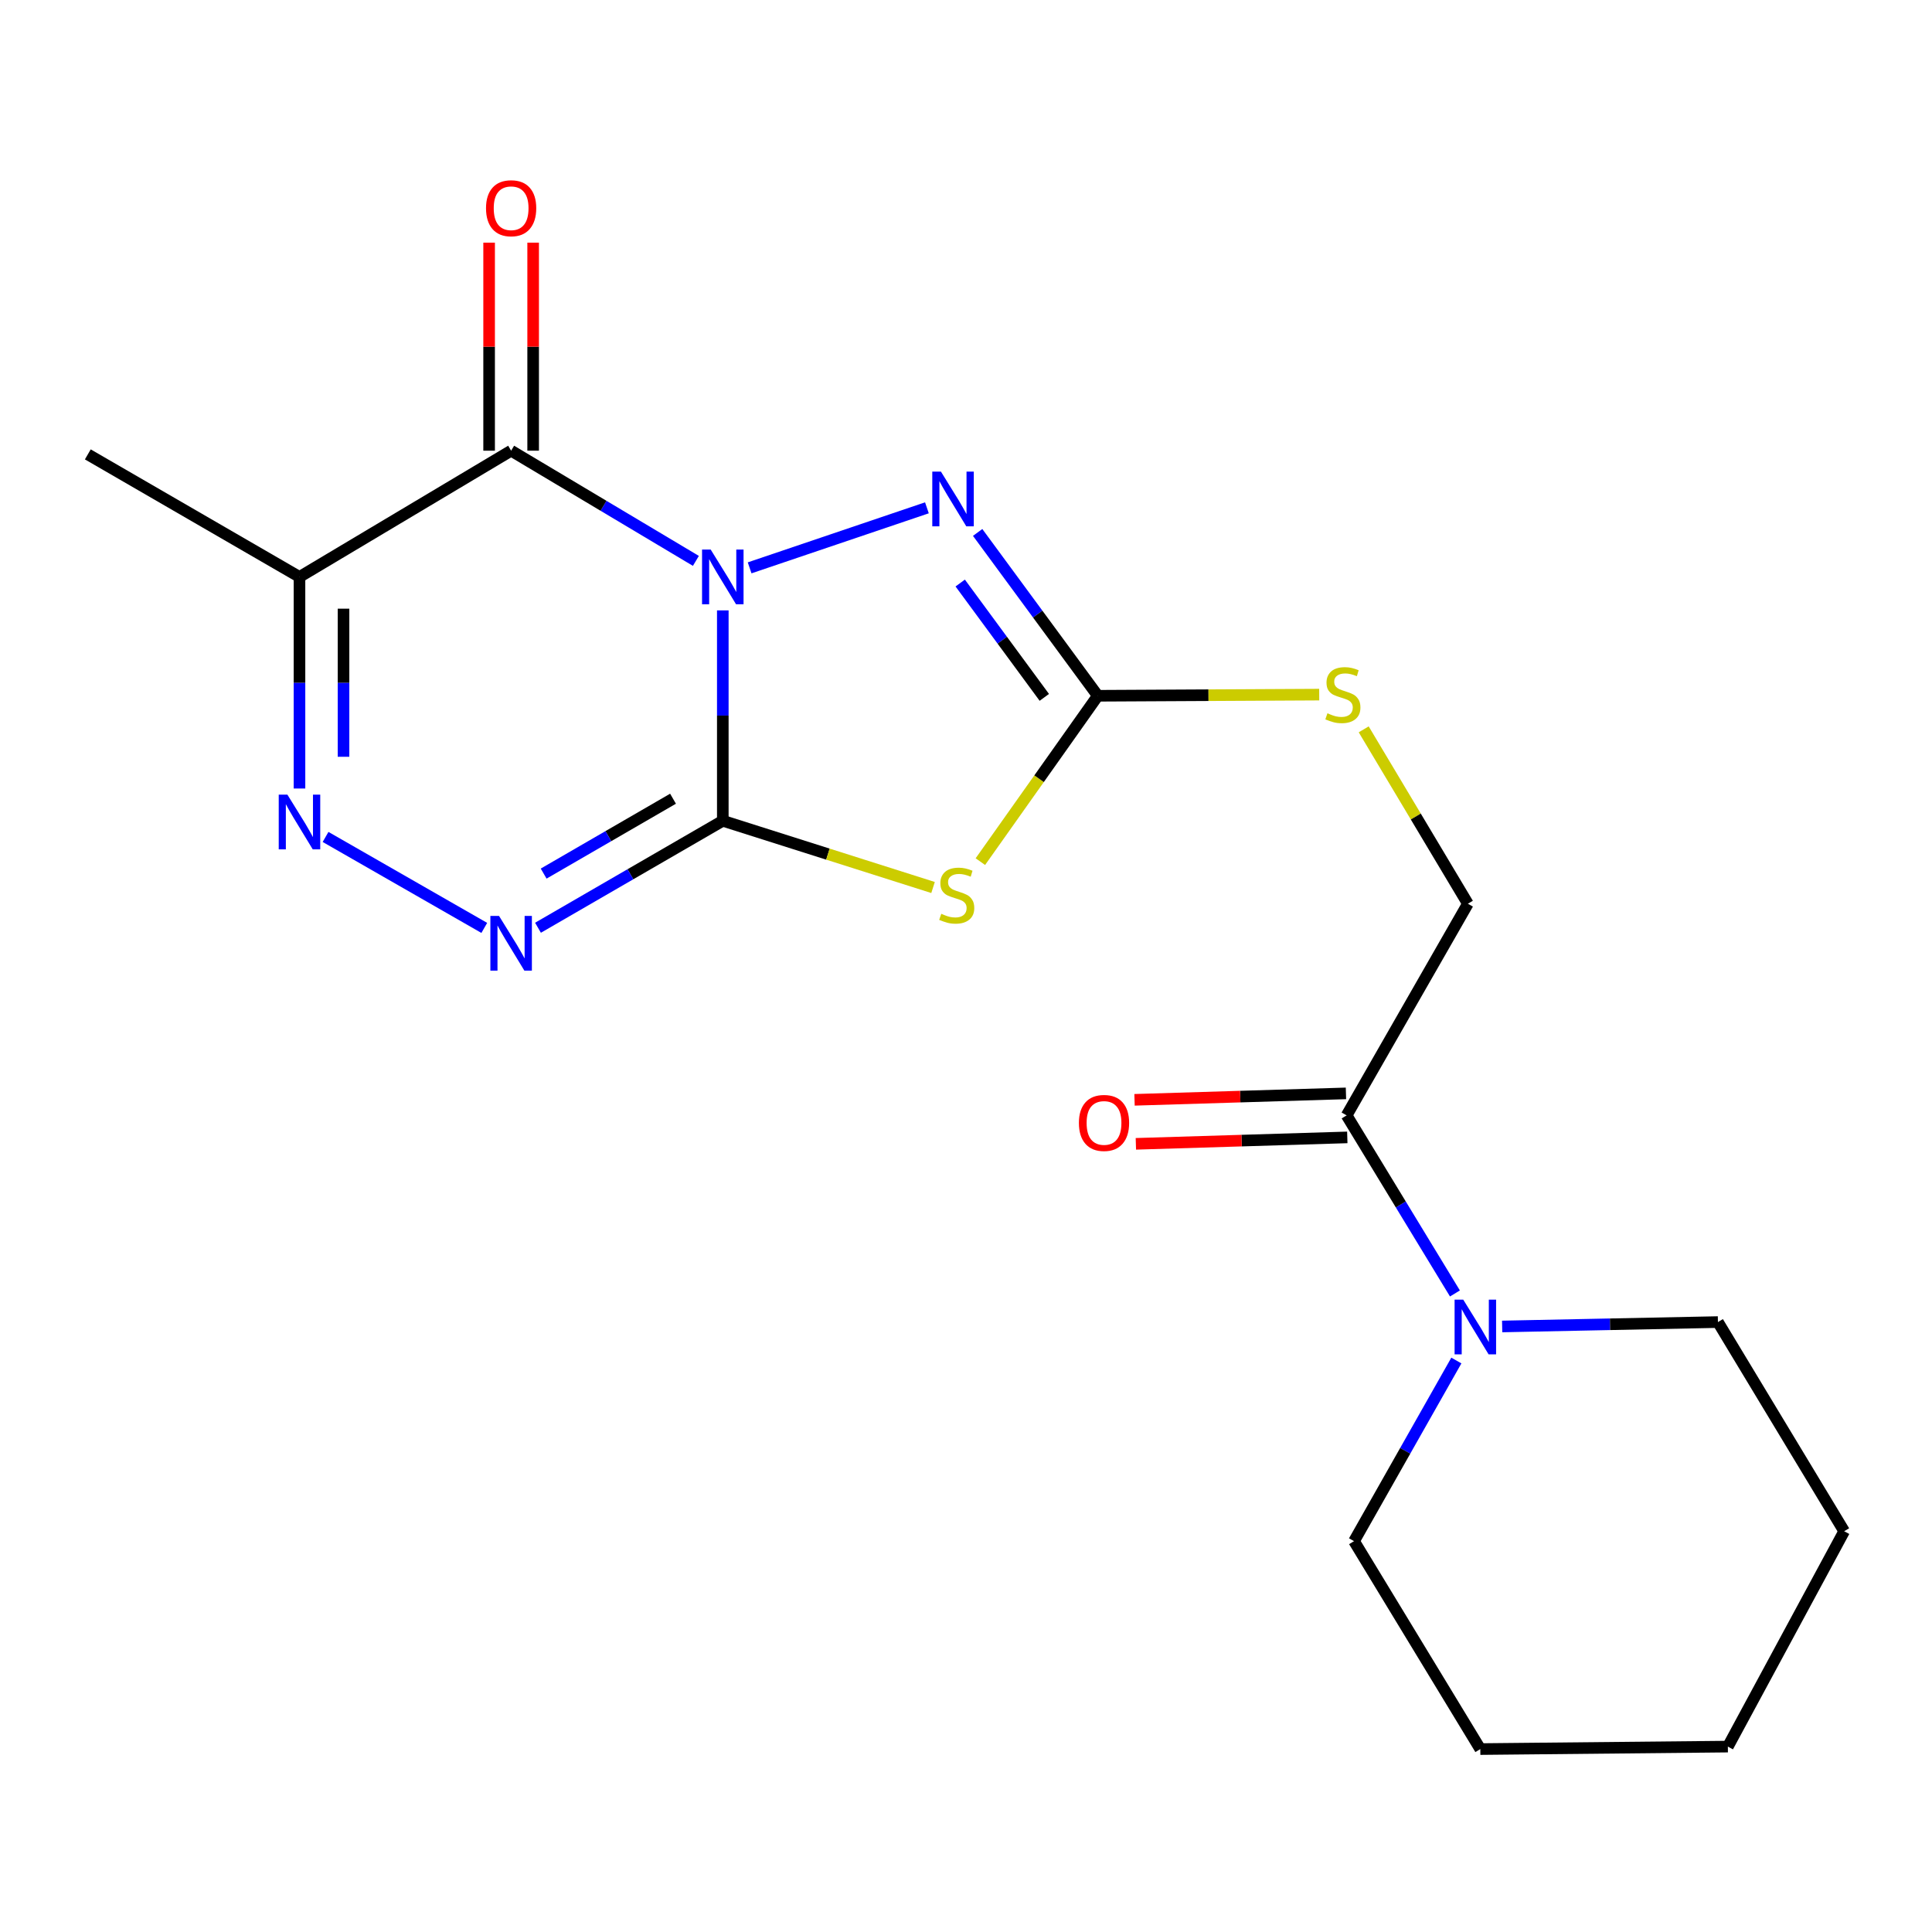 <?xml version='1.0' encoding='iso-8859-1'?>
<svg version='1.1' baseProfile='full'
              xmlns='http://www.w3.org/2000/svg'
                      xmlns:rdkit='http://www.rdkit.org/xml'
                      xmlns:xlink='http://www.w3.org/1999/xlink'
                  xml:space='preserve'
width='1000px' height='1000px' viewBox='0 0 1000 1000'>
<!-- END OF HEADER -->
<rect style='opacity:1.0;fill:#FFFFFF;stroke:none' width='1000' height='1000' x='0' y='0'> </rect>
<path class='bond-0' d='M 374.12,315.936 L 374.12,370.383' style='fill:none;fill-rule:evenodd;stroke:#0000FF;stroke-width:6px;stroke-linecap:butt;stroke-linejoin:miter;stroke-opacity:1' />
<path class='bond-0' d='M 374.12,370.383 L 374.12,424.83' style='fill:none;fill-rule:evenodd;stroke:#000000;stroke-width:6px;stroke-linecap:butt;stroke-linejoin:miter;stroke-opacity:1' />
<path class='bond-1' d='M 360.191,290.313 L 312.376,261.794' style='fill:none;fill-rule:evenodd;stroke:#0000FF;stroke-width:6px;stroke-linecap:butt;stroke-linejoin:miter;stroke-opacity:1' />
<path class='bond-1' d='M 312.376,261.794 L 264.561,233.275' style='fill:none;fill-rule:evenodd;stroke:#000000;stroke-width:6px;stroke-linecap:butt;stroke-linejoin:miter;stroke-opacity:1' />
<path class='bond-3' d='M 388.005,293.919 L 479.771,262.847' style='fill:none;fill-rule:evenodd;stroke:#0000FF;stroke-width:6px;stroke-linecap:butt;stroke-linejoin:miter;stroke-opacity:1' />
<path class='bond-2' d='M 374.12,424.83 L 428.533,442.099' style='fill:none;fill-rule:evenodd;stroke:#000000;stroke-width:6px;stroke-linecap:butt;stroke-linejoin:miter;stroke-opacity:1' />
<path class='bond-2' d='M 428.533,442.099 L 482.945,459.368' style='fill:none;fill-rule:evenodd;stroke:#CCCC00;stroke-width:6px;stroke-linecap:butt;stroke-linejoin:miter;stroke-opacity:1' />
<path class='bond-4' d='M 374.12,424.83 L 326.293,452.516' style='fill:none;fill-rule:evenodd;stroke:#000000;stroke-width:6px;stroke-linecap:butt;stroke-linejoin:miter;stroke-opacity:1' />
<path class='bond-4' d='M 326.293,452.516 L 278.465,480.202' style='fill:none;fill-rule:evenodd;stroke:#0000FF;stroke-width:6px;stroke-linecap:butt;stroke-linejoin:miter;stroke-opacity:1' />
<path class='bond-4' d='M 348.354,413.412 L 314.875,432.792' style='fill:none;fill-rule:evenodd;stroke:#000000;stroke-width:6px;stroke-linecap:butt;stroke-linejoin:miter;stroke-opacity:1' />
<path class='bond-4' d='M 314.875,432.792 L 281.396,452.172' style='fill:none;fill-rule:evenodd;stroke:#0000FF;stroke-width:6px;stroke-linecap:butt;stroke-linejoin:miter;stroke-opacity:1' />
<path class='bond-7' d='M 264.561,233.275 L 155.014,298.621' style='fill:none;fill-rule:evenodd;stroke:#000000;stroke-width:6px;stroke-linecap:butt;stroke-linejoin:miter;stroke-opacity:1' />
<path class='bond-11' d='M 275.956,233.275 L 275.956,179.437' style='fill:none;fill-rule:evenodd;stroke:#000000;stroke-width:6px;stroke-linecap:butt;stroke-linejoin:miter;stroke-opacity:1' />
<path class='bond-11' d='M 275.956,179.437 L 275.956,125.599' style='fill:none;fill-rule:evenodd;stroke:#FF0000;stroke-width:6px;stroke-linecap:butt;stroke-linejoin:miter;stroke-opacity:1' />
<path class='bond-11' d='M 253.165,233.275 L 253.165,179.437' style='fill:none;fill-rule:evenodd;stroke:#000000;stroke-width:6px;stroke-linecap:butt;stroke-linejoin:miter;stroke-opacity:1' />
<path class='bond-11' d='M 253.165,179.437 L 253.165,125.599' style='fill:none;fill-rule:evenodd;stroke:#FF0000;stroke-width:6px;stroke-linecap:butt;stroke-linejoin:miter;stroke-opacity:1' />
<path class='bond-20' d='M 507.436,445.979 L 537.828,403.054' style='fill:none;fill-rule:evenodd;stroke:#CCCC00;stroke-width:6px;stroke-linecap:butt;stroke-linejoin:miter;stroke-opacity:1' />
<path class='bond-20' d='M 537.828,403.054 L 568.22,360.13' style='fill:none;fill-rule:evenodd;stroke:#000000;stroke-width:6px;stroke-linecap:butt;stroke-linejoin:miter;stroke-opacity:1' />
<path class='bond-5' d='M 506.031,275.59 L 537.126,317.86' style='fill:none;fill-rule:evenodd;stroke:#0000FF;stroke-width:6px;stroke-linecap:butt;stroke-linejoin:miter;stroke-opacity:1' />
<path class='bond-5' d='M 537.126,317.86 L 568.22,360.13' style='fill:none;fill-rule:evenodd;stroke:#000000;stroke-width:6px;stroke-linecap:butt;stroke-linejoin:miter;stroke-opacity:1' />
<path class='bond-5' d='M 497.001,301.776 L 518.767,331.365' style='fill:none;fill-rule:evenodd;stroke:#0000FF;stroke-width:6px;stroke-linecap:butt;stroke-linejoin:miter;stroke-opacity:1' />
<path class='bond-5' d='M 518.767,331.365 L 540.533,360.954' style='fill:none;fill-rule:evenodd;stroke:#000000;stroke-width:6px;stroke-linecap:butt;stroke-linejoin:miter;stroke-opacity:1' />
<path class='bond-21' d='M 250.664,480.286 L 168.51,433.199' style='fill:none;fill-rule:evenodd;stroke:#0000FF;stroke-width:6px;stroke-linecap:butt;stroke-linejoin:miter;stroke-opacity:1' />
<path class='bond-10' d='M 568.22,360.13 L 625.522,359.833' style='fill:none;fill-rule:evenodd;stroke:#000000;stroke-width:6px;stroke-linecap:butt;stroke-linejoin:miter;stroke-opacity:1' />
<path class='bond-10' d='M 625.522,359.833 L 682.823,359.535' style='fill:none;fill-rule:evenodd;stroke:#CCCC00;stroke-width:6px;stroke-linecap:butt;stroke-linejoin:miter;stroke-opacity:1' />
<path class='bond-6' d='M 155.014,408.132 L 155.014,353.377' style='fill:none;fill-rule:evenodd;stroke:#0000FF;stroke-width:6px;stroke-linecap:butt;stroke-linejoin:miter;stroke-opacity:1' />
<path class='bond-6' d='M 155.014,353.377 L 155.014,298.621' style='fill:none;fill-rule:evenodd;stroke:#000000;stroke-width:6px;stroke-linecap:butt;stroke-linejoin:miter;stroke-opacity:1' />
<path class='bond-6' d='M 177.805,391.706 L 177.805,353.377' style='fill:none;fill-rule:evenodd;stroke:#0000FF;stroke-width:6px;stroke-linecap:butt;stroke-linejoin:miter;stroke-opacity:1' />
<path class='bond-6' d='M 177.805,353.377 L 177.805,315.048' style='fill:none;fill-rule:evenodd;stroke:#000000;stroke-width:6px;stroke-linecap:butt;stroke-linejoin:miter;stroke-opacity:1' />
<path class='bond-14' d='M 155.014,298.621 L 45.455,235.187' style='fill:none;fill-rule:evenodd;stroke:#000000;stroke-width:6px;stroke-linecap:butt;stroke-linejoin:miter;stroke-opacity:1' />
<path class='bond-8' d='M 753.074,669.493 L 725.043,623.409' style='fill:none;fill-rule:evenodd;stroke:#0000FF;stroke-width:6px;stroke-linecap:butt;stroke-linejoin:miter;stroke-opacity:1' />
<path class='bond-8' d='M 725.043,623.409 L 697.012,577.324' style='fill:none;fill-rule:evenodd;stroke:#000000;stroke-width:6px;stroke-linecap:butt;stroke-linejoin:miter;stroke-opacity:1' />
<path class='bond-15' d='M 753.811,704.203 L 727.33,750.95' style='fill:none;fill-rule:evenodd;stroke:#0000FF;stroke-width:6px;stroke-linecap:butt;stroke-linejoin:miter;stroke-opacity:1' />
<path class='bond-15' d='M 727.33,750.95 L 700.848,797.697' style='fill:none;fill-rule:evenodd;stroke:#000000;stroke-width:6px;stroke-linecap:butt;stroke-linejoin:miter;stroke-opacity:1' />
<path class='bond-16' d='M 777.516,686.576 L 833.358,685.438' style='fill:none;fill-rule:evenodd;stroke:#0000FF;stroke-width:6px;stroke-linecap:butt;stroke-linejoin:miter;stroke-opacity:1' />
<path class='bond-16' d='M 833.358,685.438 L 889.2,684.301' style='fill:none;fill-rule:evenodd;stroke:#000000;stroke-width:6px;stroke-linecap:butt;stroke-linejoin:miter;stroke-opacity:1' />
<path class='bond-9' d='M 697.012,577.324 L 759.775,467.765' style='fill:none;fill-rule:evenodd;stroke:#000000;stroke-width:6px;stroke-linecap:butt;stroke-linejoin:miter;stroke-opacity:1' />
<path class='bond-13' d='M 696.665,565.934 L 641.947,567.601' style='fill:none;fill-rule:evenodd;stroke:#000000;stroke-width:6px;stroke-linecap:butt;stroke-linejoin:miter;stroke-opacity:1' />
<path class='bond-13' d='M 641.947,567.601 L 587.23,569.267' style='fill:none;fill-rule:evenodd;stroke:#FF0000;stroke-width:6px;stroke-linecap:butt;stroke-linejoin:miter;stroke-opacity:1' />
<path class='bond-13' d='M 697.359,588.714 L 642.641,590.381' style='fill:none;fill-rule:evenodd;stroke:#000000;stroke-width:6px;stroke-linecap:butt;stroke-linejoin:miter;stroke-opacity:1' />
<path class='bond-13' d='M 642.641,590.381 L 587.923,592.047' style='fill:none;fill-rule:evenodd;stroke:#FF0000;stroke-width:6px;stroke-linecap:butt;stroke-linejoin:miter;stroke-opacity:1' />
<path class='bond-12' d='M 705.849,377.506 L 732.812,422.635' style='fill:none;fill-rule:evenodd;stroke:#CCCC00;stroke-width:6px;stroke-linecap:butt;stroke-linejoin:miter;stroke-opacity:1' />
<path class='bond-12' d='M 732.812,422.635 L 759.775,467.765' style='fill:none;fill-rule:evenodd;stroke:#000000;stroke-width:6px;stroke-linecap:butt;stroke-linejoin:miter;stroke-opacity:1' />
<path class='bond-18' d='M 700.848,797.697 L 766.207,905.319' style='fill:none;fill-rule:evenodd;stroke:#000000;stroke-width:6px;stroke-linecap:butt;stroke-linejoin:miter;stroke-opacity:1' />
<path class='bond-17' d='M 889.2,684.301 L 954.545,792.569' style='fill:none;fill-rule:evenodd;stroke:#000000;stroke-width:6px;stroke-linecap:butt;stroke-linejoin:miter;stroke-opacity:1' />
<path class='bond-19' d='M 954.545,792.569 L 894.34,904.04' style='fill:none;fill-rule:evenodd;stroke:#000000;stroke-width:6px;stroke-linecap:butt;stroke-linejoin:miter;stroke-opacity:1' />
<path class='bond-22' d='M 766.207,905.319 L 894.34,904.04' style='fill:none;fill-rule:evenodd;stroke:#000000;stroke-width:6px;stroke-linecap:butt;stroke-linejoin:miter;stroke-opacity:1' />
<path  class='atom-0' d='M 367.86 284.461
L 377.14 299.461
Q 378.06 300.941, 379.54 303.621
Q 381.02 306.301, 381.1 306.461
L 381.1 284.461
L 384.86 284.461
L 384.86 312.781
L 380.98 312.781
L 371.02 296.381
Q 369.86 294.461, 368.62 292.261
Q 367.42 290.061, 367.06 289.381
L 367.06 312.781
L 363.38 312.781
L 363.38 284.461
L 367.86 284.461
' fill='#0000FF'/>
<path  class='atom-3' d='M 487.201 472.978
Q 487.521 473.098, 488.841 473.658
Q 490.161 474.218, 491.601 474.578
Q 493.081 474.898, 494.521 474.898
Q 497.201 474.898, 498.761 473.618
Q 500.321 472.298, 500.321 470.018
Q 500.321 468.458, 499.521 467.498
Q 498.761 466.538, 497.561 466.018
Q 496.361 465.498, 494.361 464.898
Q 491.841 464.138, 490.321 463.418
Q 488.841 462.698, 487.761 461.178
Q 486.721 459.658, 486.721 457.098
Q 486.721 453.538, 489.121 451.338
Q 491.561 449.138, 496.361 449.138
Q 499.641 449.138, 503.361 450.698
L 502.441 453.778
Q 499.041 452.378, 496.481 452.378
Q 493.721 452.378, 492.201 453.538
Q 490.681 454.658, 490.721 456.618
Q 490.721 458.138, 491.481 459.058
Q 492.281 459.978, 493.401 460.498
Q 494.561 461.018, 496.481 461.618
Q 499.041 462.418, 500.561 463.218
Q 502.081 464.018, 503.161 465.658
Q 504.281 467.258, 504.281 470.018
Q 504.281 473.938, 501.641 476.058
Q 499.041 478.138, 494.681 478.138
Q 492.161 478.138, 490.241 477.578
Q 488.361 477.058, 486.121 476.138
L 487.201 472.978
' fill='#CCCC00'/>
<path  class='atom-4' d='M 487.029 244.109
L 496.309 259.109
Q 497.229 260.589, 498.709 263.269
Q 500.189 265.949, 500.269 266.109
L 500.269 244.109
L 504.029 244.109
L 504.029 272.429
L 500.149 272.429
L 490.189 256.029
Q 489.029 254.109, 487.789 251.909
Q 486.589 249.709, 486.229 249.029
L 486.229 272.429
L 482.549 272.429
L 482.549 244.109
L 487.029 244.109
' fill='#0000FF'/>
<path  class='atom-5' d='M 258.301 474.091
L 267.581 489.091
Q 268.501 490.571, 269.981 493.251
Q 271.461 495.931, 271.541 496.091
L 271.541 474.091
L 275.301 474.091
L 275.301 502.411
L 271.421 502.411
L 261.461 486.011
Q 260.301 484.091, 259.061 481.891
Q 257.861 479.691, 257.501 479.011
L 257.501 502.411
L 253.821 502.411
L 253.821 474.091
L 258.301 474.091
' fill='#0000FF'/>
<path  class='atom-7' d='M 148.754 411.303
L 158.034 426.303
Q 158.954 427.783, 160.434 430.463
Q 161.914 433.143, 161.994 433.303
L 161.994 411.303
L 165.754 411.303
L 165.754 439.623
L 161.874 439.623
L 151.914 423.223
Q 150.754 421.303, 149.514 419.103
Q 148.314 416.903, 147.954 416.223
L 147.954 439.623
L 144.274 439.623
L 144.274 411.303
L 148.754 411.303
' fill='#0000FF'/>
<path  class='atom-9' d='M 757.376 672.699
L 766.656 687.699
Q 767.576 689.179, 769.056 691.859
Q 770.536 694.539, 770.616 694.699
L 770.616 672.699
L 774.376 672.699
L 774.376 701.019
L 770.496 701.019
L 760.536 684.619
Q 759.376 682.699, 758.136 680.499
Q 756.936 678.299, 756.576 677.619
L 756.576 701.019
L 752.896 701.019
L 752.896 672.699
L 757.376 672.699
' fill='#0000FF'/>
<path  class='atom-11' d='M 687.075 369.192
Q 687.395 369.312, 688.715 369.872
Q 690.035 370.432, 691.475 370.792
Q 692.955 371.112, 694.395 371.112
Q 697.075 371.112, 698.635 369.832
Q 700.195 368.512, 700.195 366.232
Q 700.195 364.672, 699.395 363.712
Q 698.635 362.752, 697.435 362.232
Q 696.235 361.712, 694.235 361.112
Q 691.715 360.352, 690.195 359.632
Q 688.715 358.912, 687.635 357.392
Q 686.595 355.872, 686.595 353.312
Q 686.595 349.752, 688.995 347.552
Q 691.435 345.352, 696.235 345.352
Q 699.515 345.352, 703.235 346.912
L 702.315 349.992
Q 698.915 348.592, 696.355 348.592
Q 693.595 348.592, 692.075 349.752
Q 690.555 350.872, 690.595 352.832
Q 690.595 354.352, 691.355 355.272
Q 692.155 356.192, 693.275 356.712
Q 694.435 357.232, 696.355 357.832
Q 698.915 358.632, 700.435 359.432
Q 701.955 360.232, 703.035 361.872
Q 704.155 363.472, 704.155 366.232
Q 704.155 370.152, 701.515 372.272
Q 698.915 374.352, 694.555 374.352
Q 692.035 374.352, 690.115 373.792
Q 688.235 373.272, 685.995 372.352
L 687.075 369.192
' fill='#CCCC00'/>
<path  class='atom-12' d='M 251.561 107.779
Q 251.561 100.979, 254.921 97.179
Q 258.281 93.379, 264.561 93.379
Q 270.841 93.379, 274.201 97.179
Q 277.561 100.979, 277.561 107.779
Q 277.561 114.659, 274.161 118.579
Q 270.761 122.459, 264.561 122.459
Q 258.321 122.459, 254.921 118.579
Q 251.561 114.699, 251.561 107.779
M 264.561 119.259
Q 268.881 119.259, 271.201 116.379
Q 273.561 113.459, 273.561 107.779
Q 273.561 102.219, 271.201 99.419
Q 268.881 96.579, 264.561 96.579
Q 260.241 96.579, 257.881 99.379
Q 255.561 102.179, 255.561 107.779
Q 255.561 113.499, 257.881 116.379
Q 260.241 119.259, 264.561 119.259
' fill='#FF0000'/>
<path  class='atom-14' d='M 558.436 581.228
Q 558.436 574.428, 561.796 570.628
Q 565.156 566.828, 571.436 566.828
Q 577.716 566.828, 581.076 570.628
Q 584.436 574.428, 584.436 581.228
Q 584.436 588.108, 581.036 592.028
Q 577.636 595.908, 571.436 595.908
Q 565.196 595.908, 561.796 592.028
Q 558.436 588.148, 558.436 581.228
M 571.436 592.708
Q 575.756 592.708, 578.076 589.828
Q 580.436 586.908, 580.436 581.228
Q 580.436 575.668, 578.076 572.868
Q 575.756 570.028, 571.436 570.028
Q 567.116 570.028, 564.756 572.828
Q 562.436 575.628, 562.436 581.228
Q 562.436 586.948, 564.756 589.828
Q 567.116 592.708, 571.436 592.708
' fill='#FF0000'/>
</svg>
